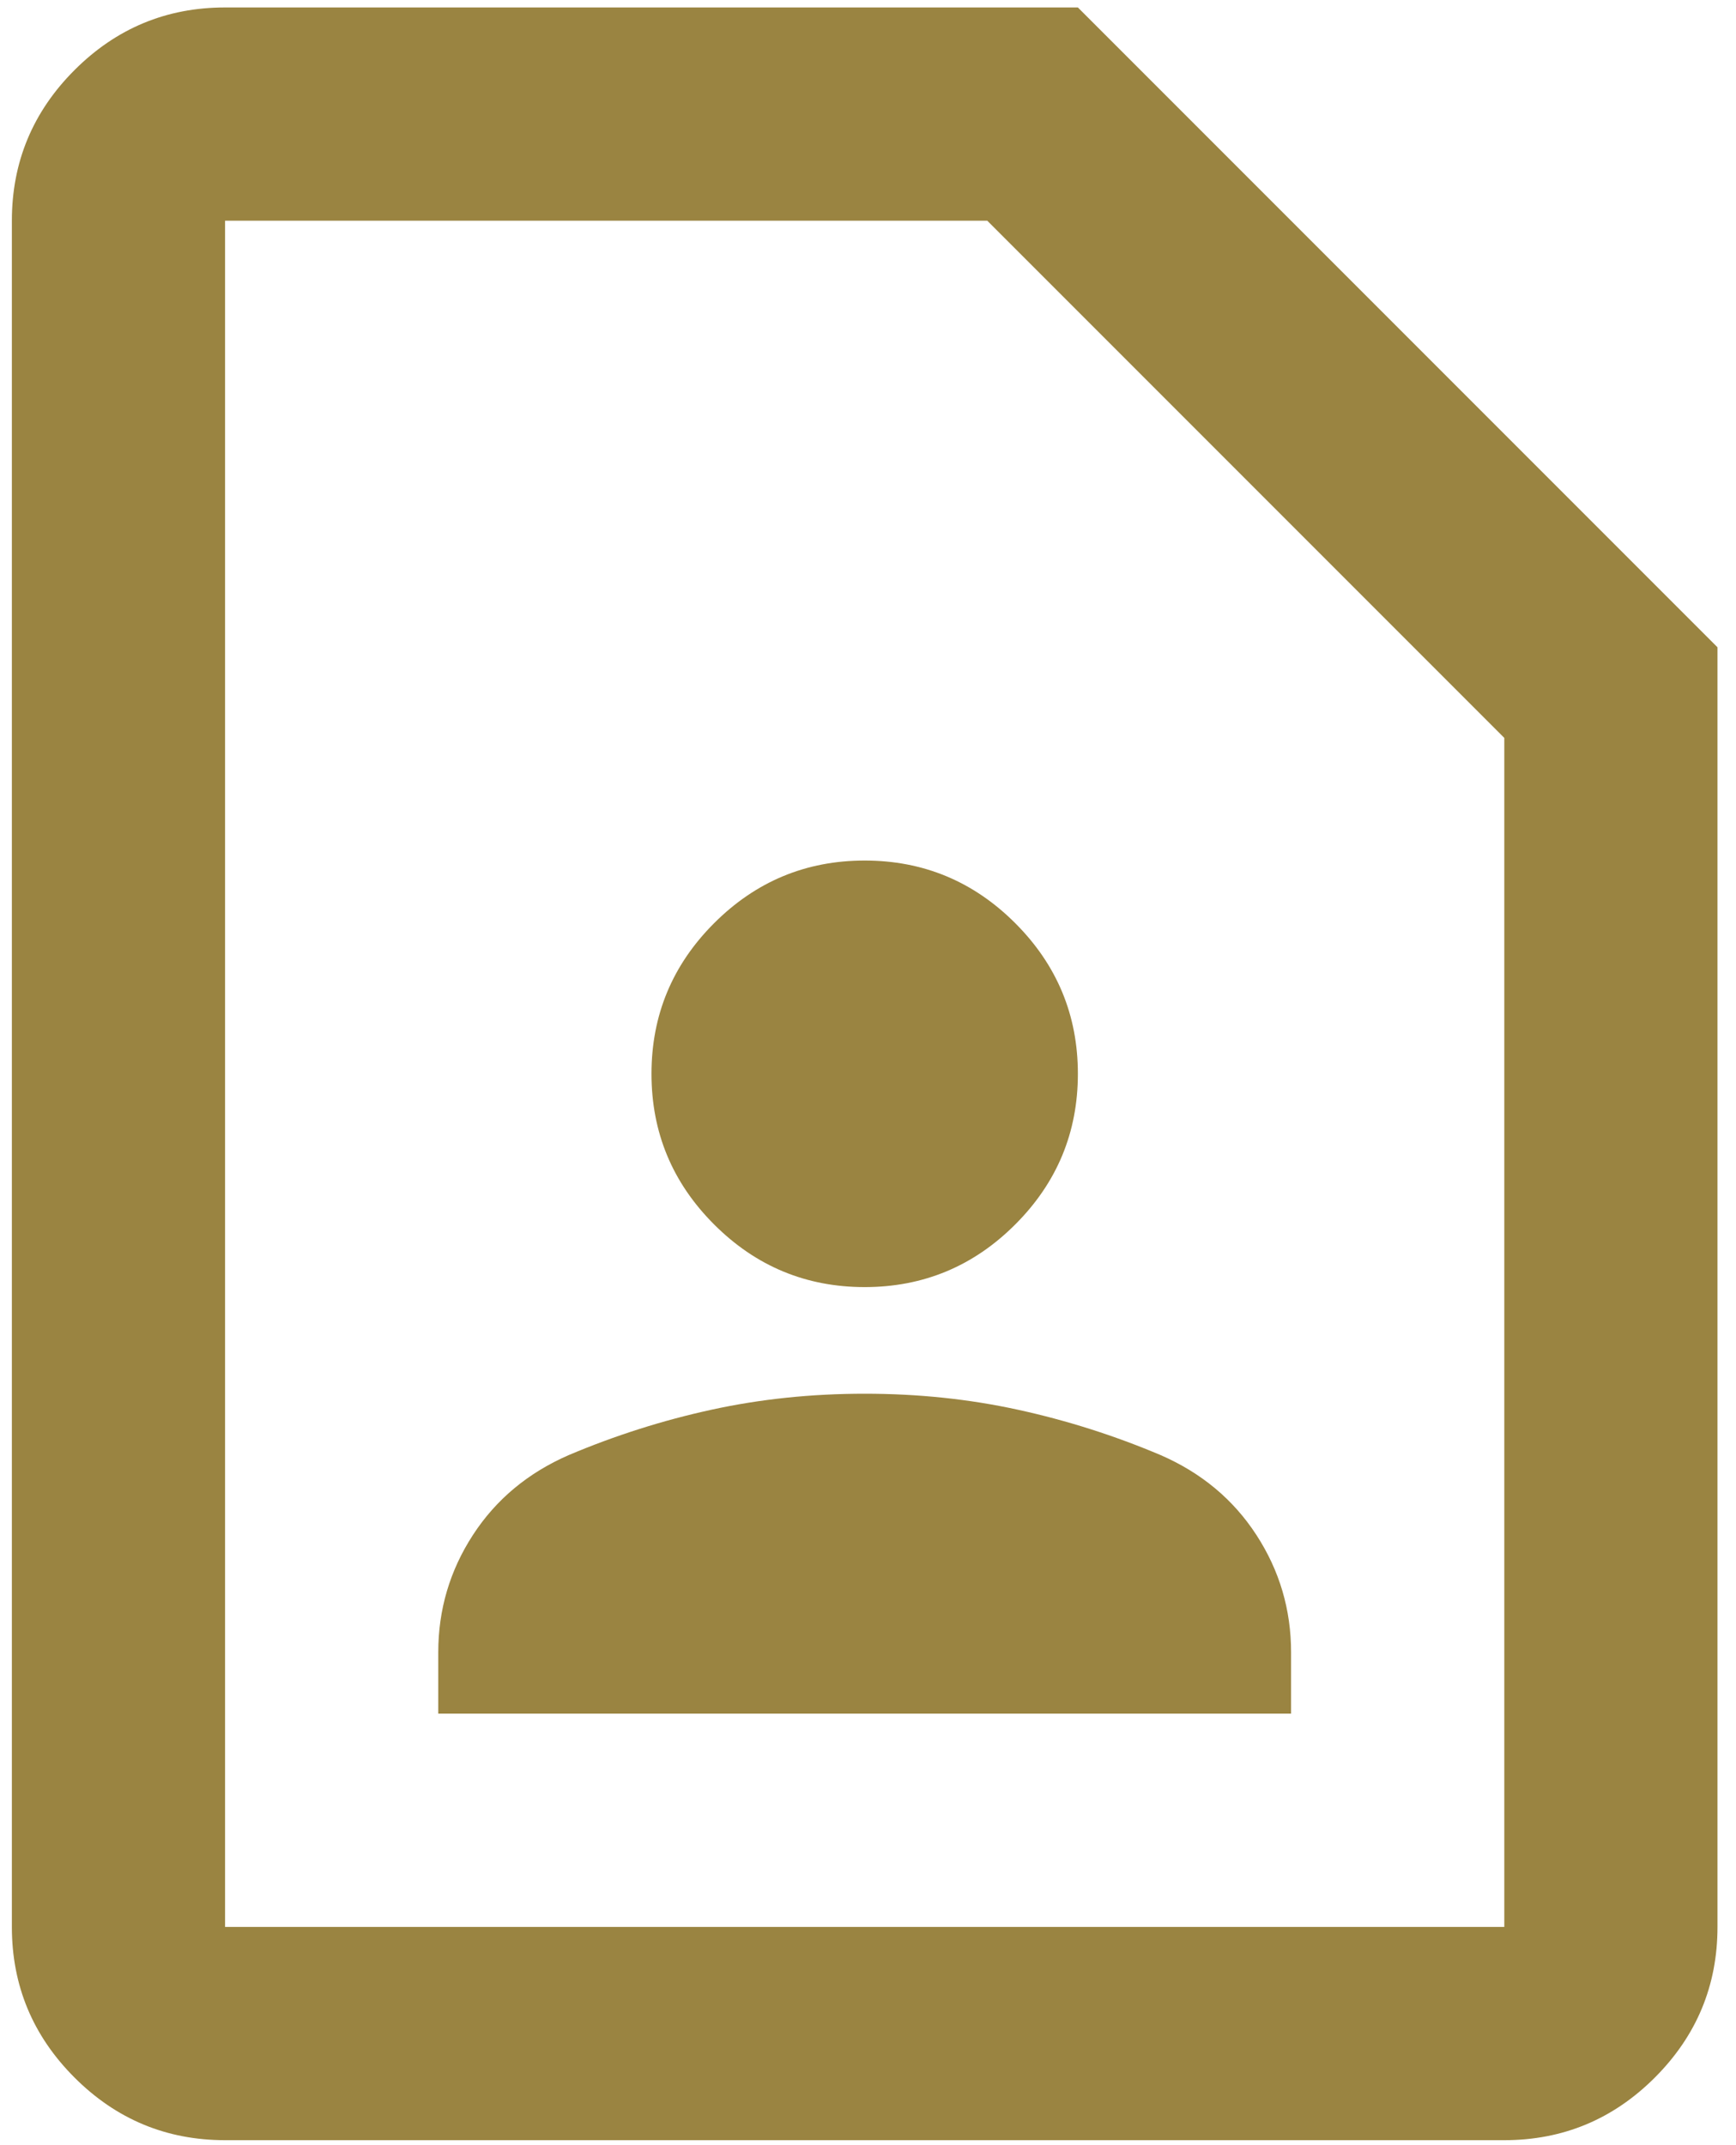 <?xml version="1.0" encoding="UTF-8"?> <svg xmlns="http://www.w3.org/2000/svg" width="68" height="84" viewBox="0 0 68 84" fill="none"><path d="M33.87 50.4C36.166 50.4 38.133 49.582 39.768 47.947C41.404 46.311 42.221 44.345 42.221 42.048C42.221 39.752 41.404 37.786 39.768 36.15C38.133 34.515 36.166 33.697 33.87 33.697C31.573 33.697 29.607 34.515 27.972 36.15C26.336 37.786 25.519 39.752 25.519 42.048C25.519 44.345 26.336 46.311 27.972 47.947C29.607 49.582 31.573 50.4 33.87 50.4ZM17.167 67.102H50.572V64.701C50.572 63.031 50.12 61.5 49.215 60.108C48.311 58.716 47.058 57.672 45.457 56.976C43.648 56.211 41.786 55.619 39.872 55.202C37.959 54.784 35.958 54.575 33.87 54.575C31.782 54.575 29.781 54.784 27.867 55.202C25.954 55.619 24.092 56.211 22.283 56.976C20.682 57.672 19.429 58.716 18.524 60.108C17.62 61.5 17.167 63.031 17.167 64.701V67.102ZM58.924 83.805H8.816C6.52 83.805 4.553 82.987 2.918 81.352C1.283 79.716 0.465 77.75 0.465 75.454V8.643C0.465 6.347 1.283 4.381 2.918 2.745C4.553 1.11 6.52 0.292 8.816 0.292H42.221L67.275 25.346V75.454C67.275 77.75 66.457 79.716 64.822 81.352C63.186 82.987 61.22 83.805 58.924 83.805ZM58.924 75.454V28.895L38.672 8.643H8.816V75.454H58.924Z" fill="#9A8441"></path></svg> 